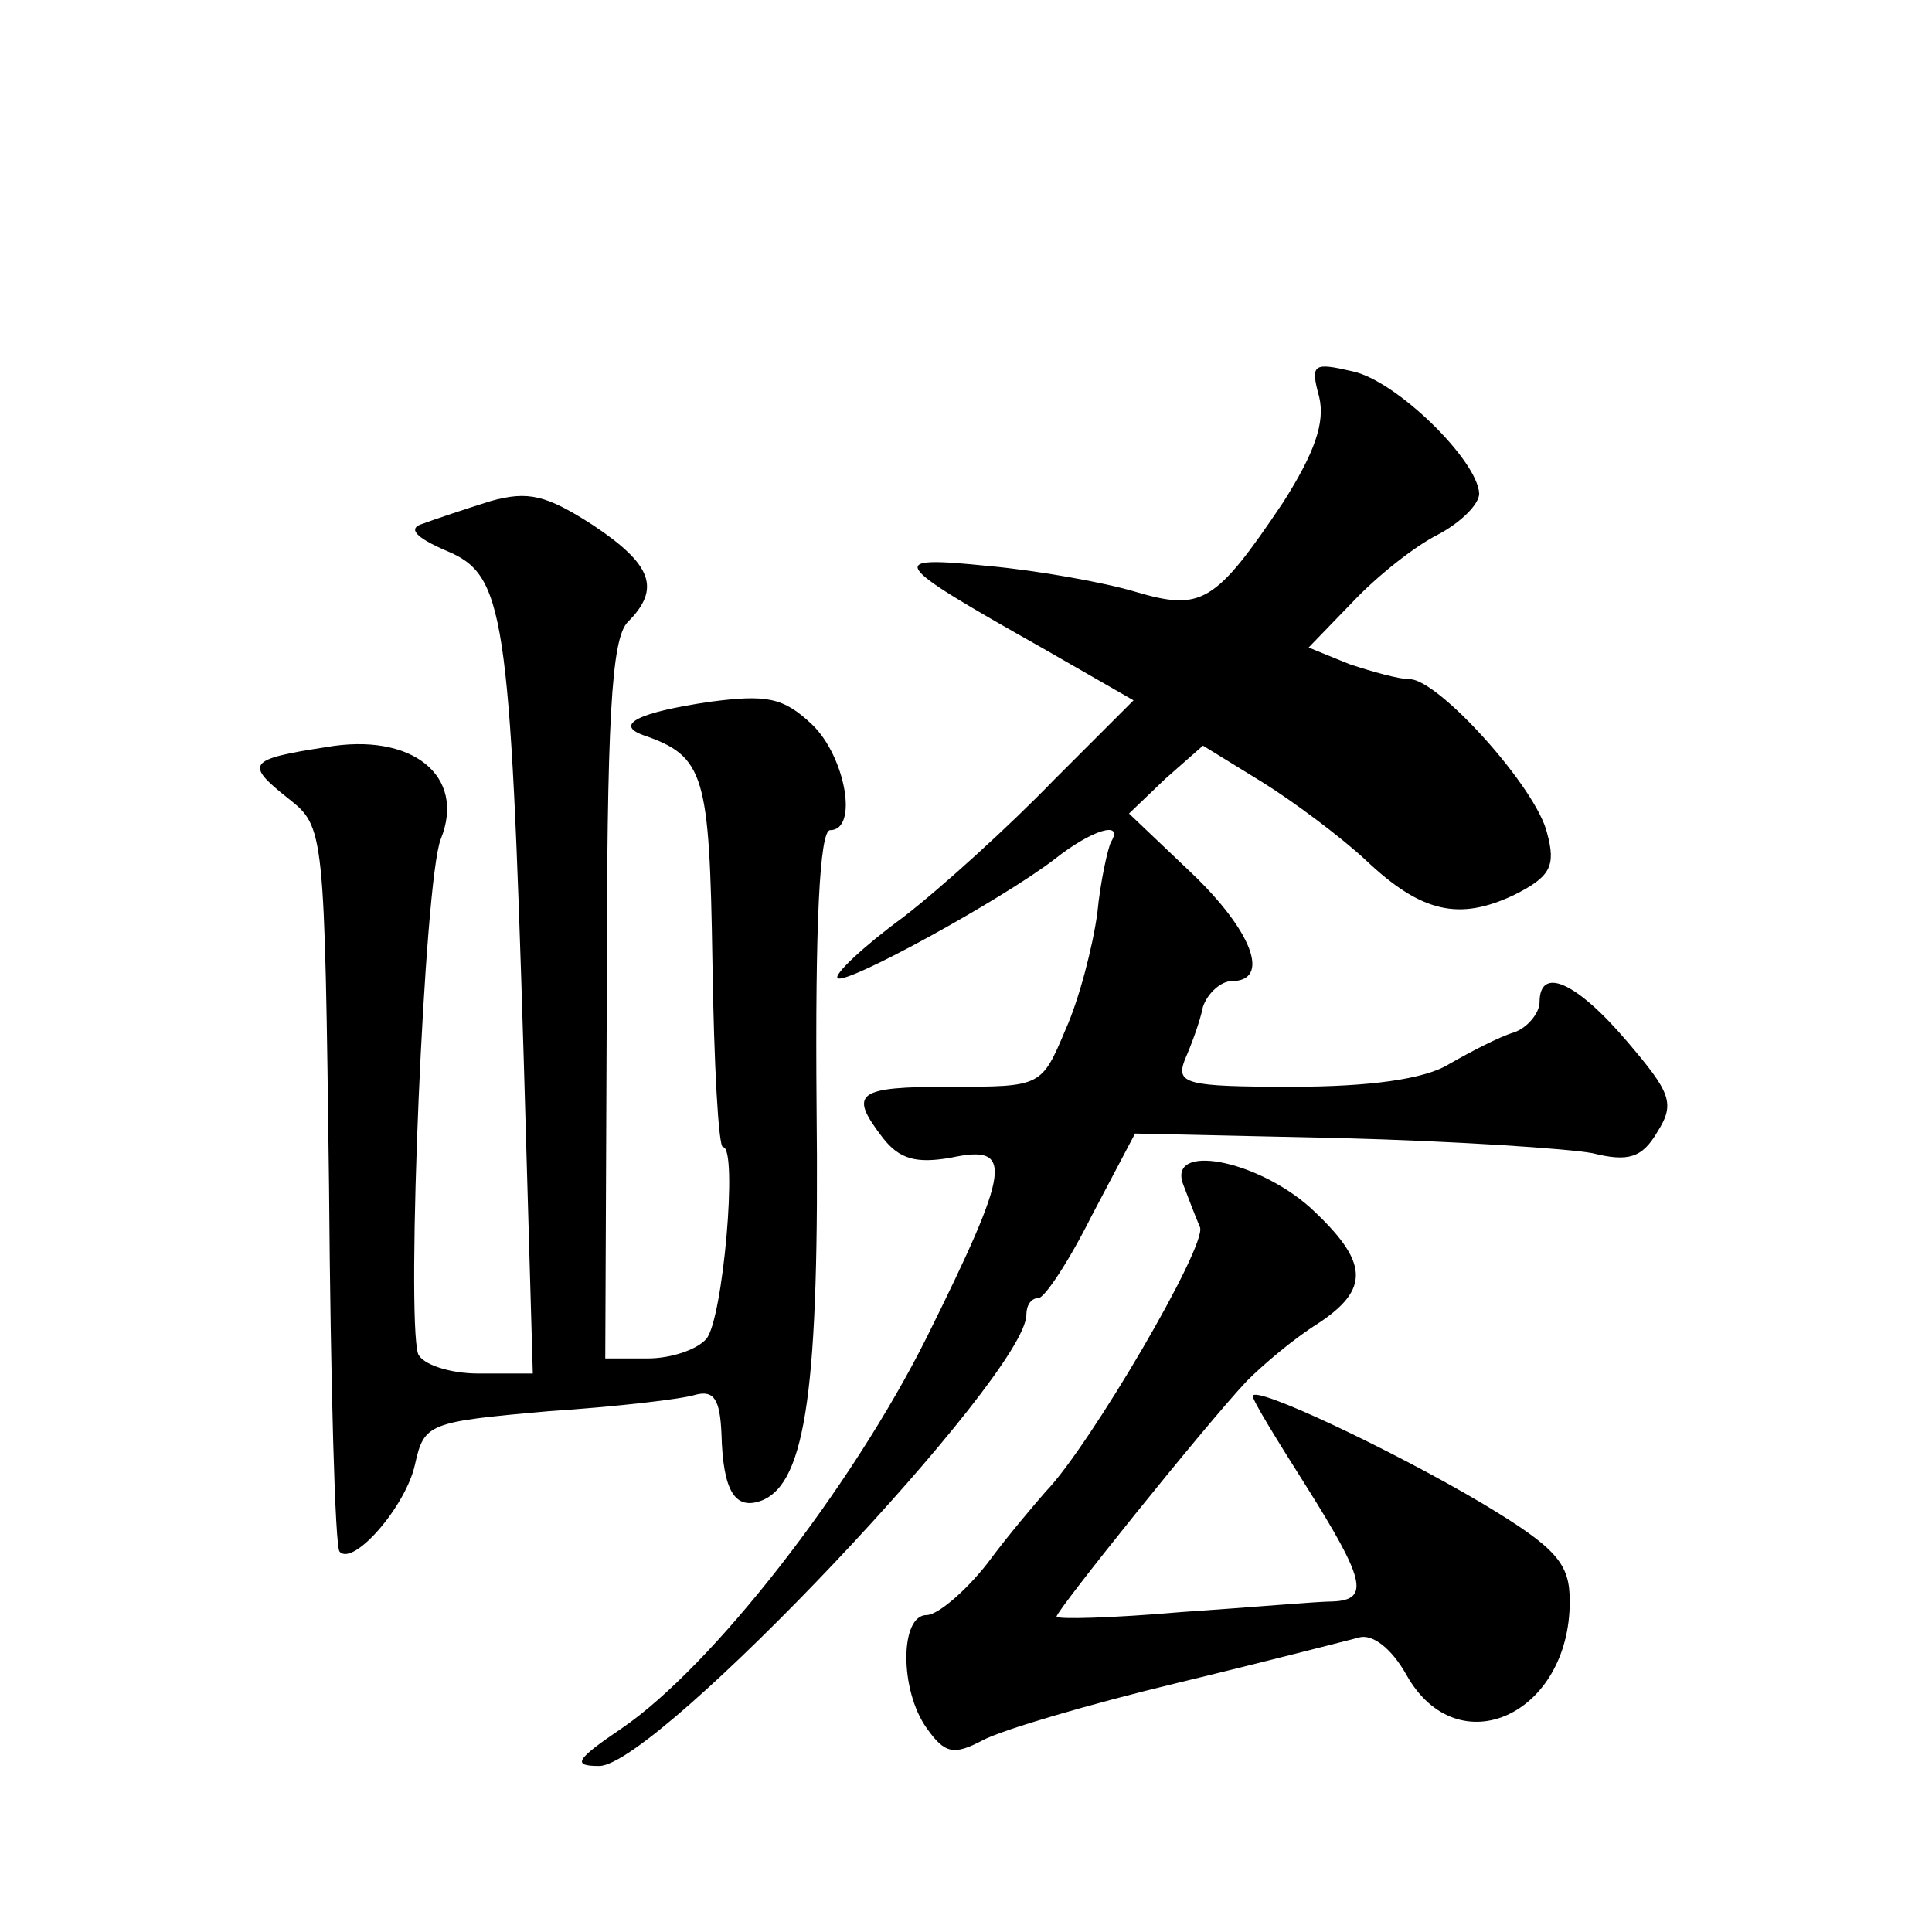 <?xml version="1.0" standalone="no"?>
<!DOCTYPE svg PUBLIC "-//W3C//DTD SVG 20010904//EN"
 "http://www.w3.org/TR/2001/REC-SVG-20010904/DTD/svg10.dtd">
<svg version="1.0" xmlns="http://www.w3.org/2000/svg"
 width="128pt" height="128pt" viewBox="0 0 128 128"
 preserveAspectRatio="xMidYMid meet">
<g transform="translate(0,128) scale(0.1,-0.1)"
fill="#0" stroke="none">
<path d="M874 1017 c4 -17 -3 -37 -24 -70 -45 -67 -54 -72 -98 -59 -20 6 -64 14
-97 17 -69 7 -66 3 35 -54 l61 -35 -53 -53 c-29 -30 -74 -71 -100 -91 -26 -19 -46
-38 -43 -40 5 -5 109 52 144 79 24 19 46 26 37 11 -2 -4 -7 -26 -9 -47 -3 -22 -12
-57 -21 -77 -16 -38 -16 -38 -76 -38 -63 0 -68 -4 -45 -34 11 -14 22 -17 45 -13
42 9 40 -6 -16 -119 -50 -100 -142 -218 -202 -259 -31 -21 -33 -25 -15 -25 38 0
283 259 283 299 0 6 3 11 8 11 4 0 20 24 35 54 l29 55 136 -3 c76 -2 151 -7 167
-10 24 -6 33 -3 43 14 12 19 9 26 -20 60 -34 40 -58 50 -58 26 0 -7 -8 -17 -17
-20 -10 -3 -29 -13 -43 -21 -16 -10 -53 -15 -104 -15 -71 0 -77 2 -71 18 4 9 10
25 12 35 3 9 12 17 19 17 26 0 14 33 -27 72 l-41 39 24 23 25 22 39 -24 c21 -13
53 -37 69 -52 37 -35 62 -40 98 -23 24 12 28 19 22 41 -7 30 -72 102 -91 102 -7
0 -25 5 -40 10 l-27 11 29 30 c16 17 41 37 57 45 15 8 27 20 27 27 -1 22 -55 75
-84 81 -26 6 -28 5 -22 -17z M325 948 c-16 -5 -37 -12 -45 -15 -10 -3 -5 -9 16
-18 38 -16 42 -39 51 -337 l6 -208 -36 0 c-19 0 -37 6 -40 13 -8 25 4 313 15 341
17 42 -19 71 -76 61 -52 -8 -54 -11 -25 -34 24 -19 24 -20 27 -257 1 -131 4 -240
7 -242 9 -10 44 30 50 58 6 27 9 28 88 35 45 3 89 8 98 11 12 3 16 -3 17 -26 1
-38 9 -51 27 -44 29 12 38 75 36 261 -1 120 2 183 9 183 19 0 10 49 -12 70 -19
18 -30 20 -68 15 -47 -7 -63 -15 -44 -22 41 -14 44 -26 46 -150 1 -68 4 -123 7
-123 10 0 0 -114 -11 -127 -6 -7 -23 -13 -39 -13 l-28 0 1 237 c0 187 3 240 14
251 22 22 16 38 -23 64 -31 20 -43 23 -68 16z M784 495 c3 -8 8 -21 11 -28 5 -12
-73 -145 -102 -175 -7 -8 -25 -29 -39 -48 -15 -19 -33 -34 -40 -34 -18 0 -18 -50
0 -75 12 -17 18 -18 37 -8 13 7 71 24 129 38 58 14 112 28 120 30 9 3 22 -7 32
-25 34 -60 108 -26 108 49 0 25 -8 35 -58 65 -59 35 -152 79 -152 71 0 -3 16 -29
35 -59 39 -62 43 -76 18 -77 -10 0 -55 -4 -100 -7 -46 -4 -83 -5 -83 -3 0 4 97
125 126 156 11 11 31 28 47 38 35 23 34 41 -5 77 -36 32 -95 43 -84 15z"/>
</g>
</svg>
